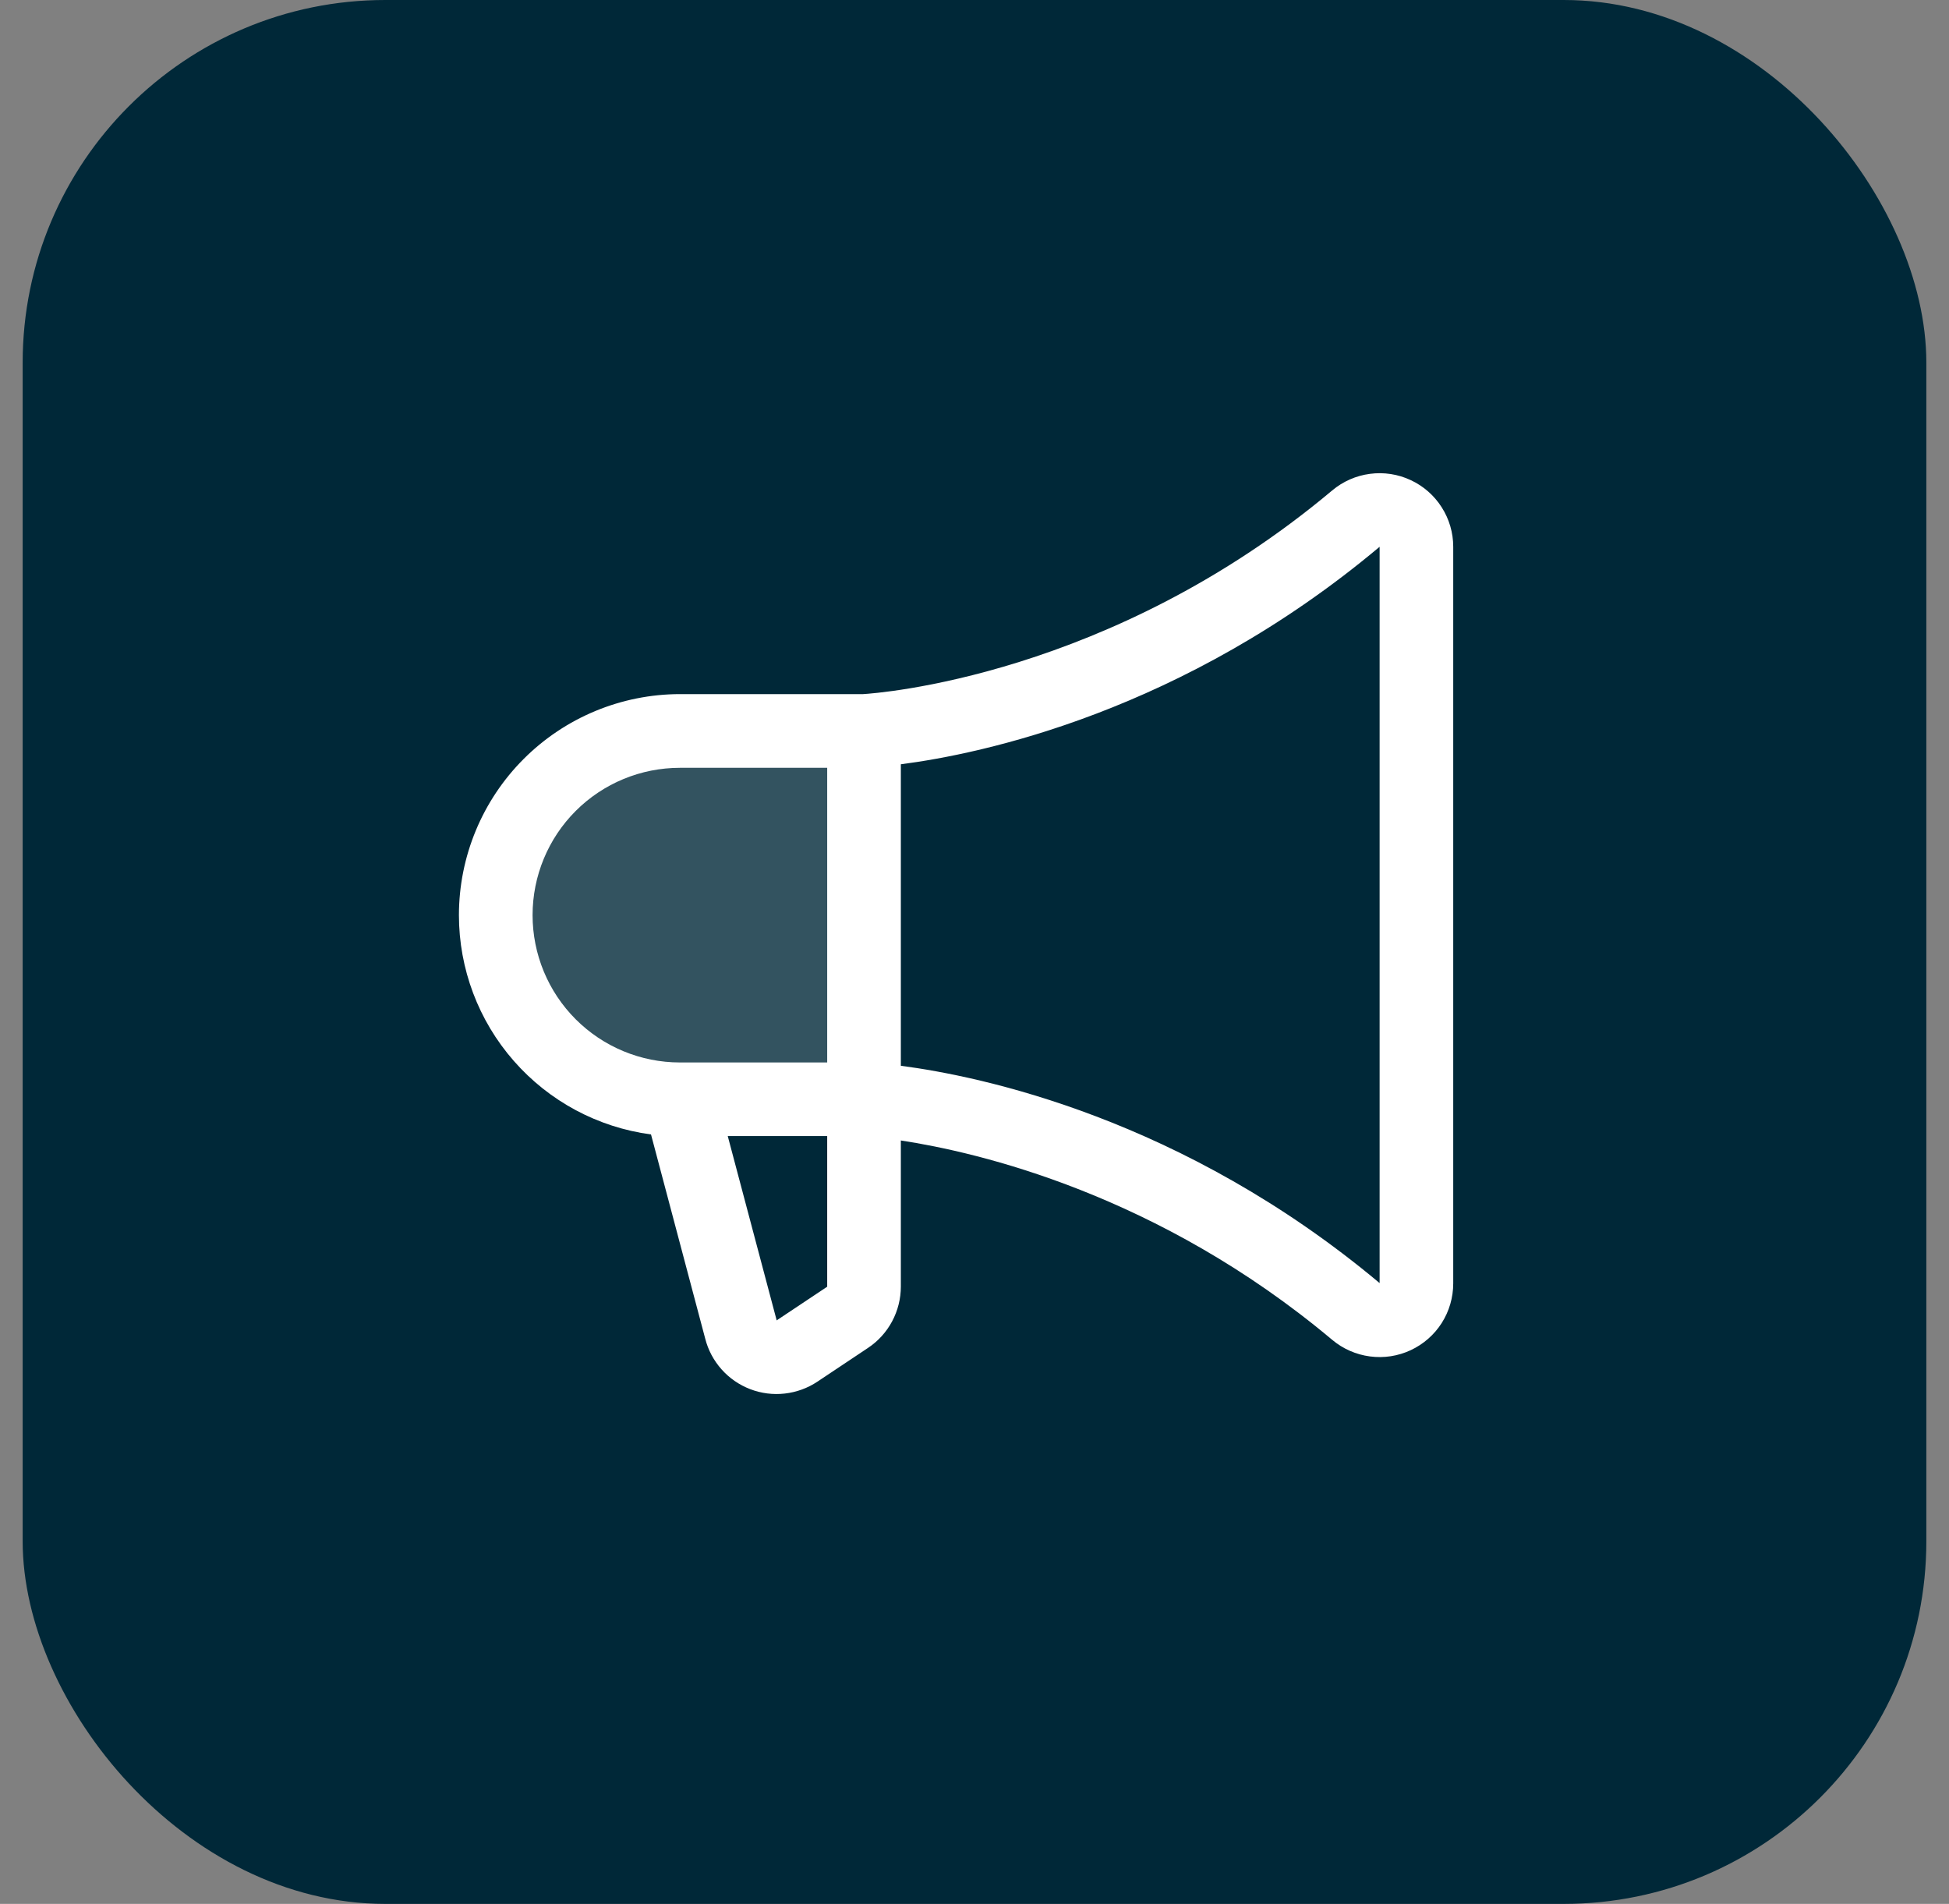 <svg width="43" height="42" viewBox="0 0 43 42" fill="none" xmlns="http://www.w3.org/2000/svg">
<rect x="0" y="0" width="43" height="42" fill="#808080" stroke="none"/>
<rect x="0.5" width="42" height="42" rx="8" fill="#002838"/>
<path opacity="0.2" d="M10.938 20.188C10.938 21.265 11.366 22.298 12.127 23.06C12.889 23.822 13.922 24.25 15 24.25H19.062V16.125H15C13.922 16.125 12.889 16.553 12.127 17.315C11.366 18.077 10.938 19.11 10.938 20.188Z" fill="white"/>
<path d="M10.125 20.188C10.126 18.895 10.64 17.656 11.554 16.742C12.468 15.828 13.707 15.314 15 15.312H19.042C19.338 15.295 24.488 14.933 29.392 10.819C29.629 10.62 29.918 10.493 30.224 10.453C30.531 10.412 30.843 10.46 31.123 10.591C31.404 10.721 31.641 10.929 31.807 11.19C31.974 11.45 32.062 11.753 32.062 12.062V28.312C32.062 28.622 31.974 28.925 31.808 29.186C31.642 29.447 31.404 29.654 31.124 29.785C30.843 29.916 30.532 29.964 30.225 29.923C29.918 29.883 29.629 29.756 29.392 29.557C25.556 26.339 21.572 25.417 19.875 25.159V28.381C19.875 28.648 19.809 28.912 19.683 29.148C19.557 29.384 19.375 29.586 19.152 29.734L18.035 30.479C17.819 30.623 17.571 30.713 17.313 30.742C17.055 30.771 16.794 30.738 16.552 30.645C16.309 30.552 16.093 30.403 15.92 30.209C15.747 30.015 15.623 29.783 15.559 29.531L14.363 25.026C13.19 24.87 12.114 24.293 11.335 23.403C10.555 22.513 10.125 21.371 10.125 20.188ZM30.438 28.305V12.062C26.09 15.71 21.639 16.633 19.875 16.86V23.511C21.637 23.742 26.087 24.663 30.438 28.305ZM17.133 29.118V29.129L18.25 28.385V25.062H16.056L17.133 29.118ZM15 23.438H18.25V16.938H15C14.138 16.938 13.311 17.28 12.702 17.889C12.092 18.499 11.75 19.326 11.75 20.188C11.75 21.049 12.092 21.876 12.702 22.486C13.311 23.095 14.138 23.438 15 23.438Z" fill="white"/>
</svg>
